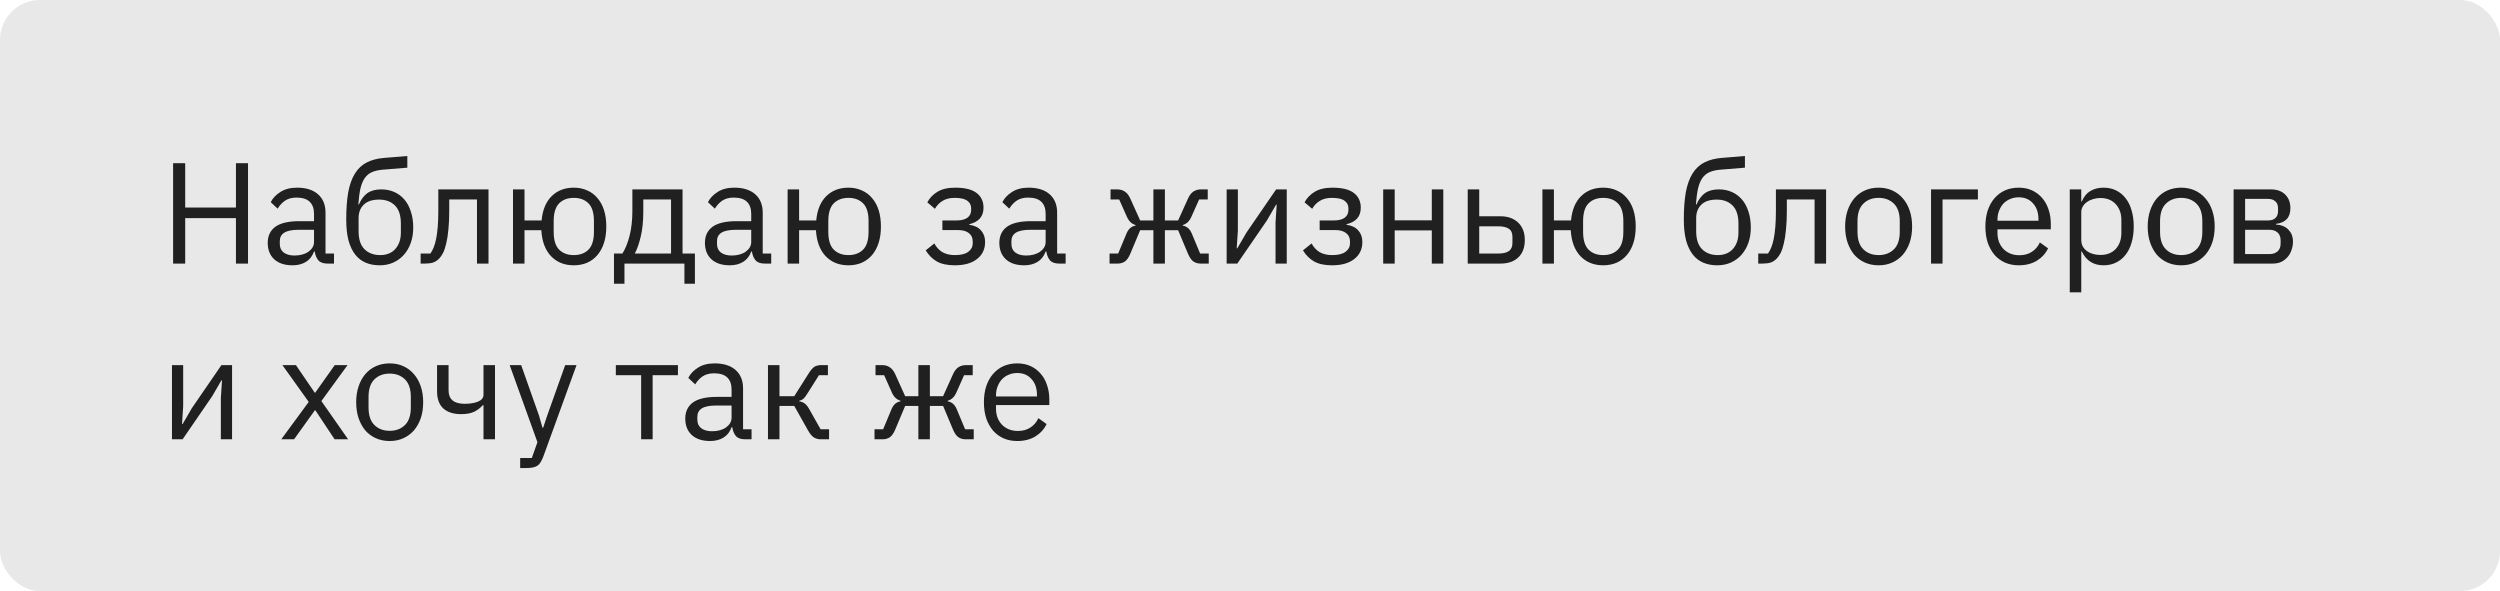 <?xml version="1.0" encoding="UTF-8"?> <svg xmlns="http://www.w3.org/2000/svg" width="313" height="74" viewBox="0 0 313 74" fill="none"> <rect width="313" height="74" rx="5" fill="#E8E8E8"></rect> <path d="M29.54 27.312H23.186V33H21.674V20.436H23.186V25.98H29.54V20.436H31.052V33H29.54V27.312ZM41.007 33C40.467 33 40.077 32.856 39.837 32.568C39.609 32.28 39.465 31.92 39.405 31.488H39.315C39.111 32.064 38.775 32.496 38.307 32.784C37.839 33.072 37.281 33.216 36.633 33.216C35.649 33.216 34.881 32.964 34.329 32.46C33.789 31.956 33.519 31.272 33.519 30.408C33.519 29.532 33.837 28.86 34.473 28.392C35.121 27.924 36.123 27.69 37.479 27.69H39.315V26.772C39.315 26.112 39.135 25.608 38.775 25.26C38.415 24.912 37.863 24.738 37.119 24.738C36.555 24.738 36.081 24.864 35.697 25.116C35.325 25.368 35.013 25.704 34.761 26.124L33.897 25.314C34.149 24.81 34.551 24.384 35.103 24.036C35.655 23.676 36.351 23.496 37.191 23.496C38.319 23.496 39.195 23.772 39.819 24.324C40.443 24.876 40.755 25.644 40.755 26.628V31.74H41.817V33H41.007ZM36.867 31.992C37.227 31.992 37.557 31.95 37.857 31.866C38.157 31.782 38.415 31.662 38.631 31.506C38.847 31.35 39.015 31.17 39.135 30.966C39.255 30.762 39.315 30.54 39.315 30.3V28.77H37.407C36.579 28.77 35.973 28.89 35.589 29.13C35.217 29.37 35.031 29.718 35.031 30.174V30.552C35.031 31.008 35.193 31.362 35.517 31.614C35.853 31.866 36.303 31.992 36.867 31.992ZM47.542 33.216C46.894 33.216 46.312 33.108 45.796 32.892C45.28 32.676 44.842 32.34 44.482 31.884C44.122 31.428 43.84 30.84 43.636 30.12C43.444 29.388 43.348 28.506 43.348 27.474C43.348 26.142 43.432 25.002 43.6 24.054C43.78 23.106 44.062 22.326 44.446 21.714C44.83 21.102 45.316 20.646 45.904 20.346C46.504 20.034 47.23 19.842 48.082 19.77L50.998 19.536V20.994L47.902 21.246C47.374 21.294 46.93 21.396 46.57 21.552C46.21 21.708 45.91 21.954 45.67 22.29C45.442 22.614 45.262 23.046 45.13 23.586C45.01 24.126 44.92 24.798 44.86 25.602H44.932C45.208 24.966 45.562 24.492 45.994 24.18C46.438 23.868 47.02 23.712 47.74 23.712C48.328 23.712 48.868 23.82 49.36 24.036C49.852 24.252 50.272 24.564 50.62 24.972C50.968 25.368 51.238 25.866 51.43 26.466C51.634 27.054 51.736 27.726 51.736 28.482C51.736 29.19 51.634 29.832 51.43 30.408C51.226 30.984 50.938 31.482 50.566 31.902C50.194 32.322 49.75 32.646 49.234 32.874C48.73 33.102 48.166 33.216 47.542 33.216ZM47.614 31.938C47.986 31.938 48.328 31.878 48.64 31.758C48.952 31.638 49.222 31.458 49.45 31.218C49.678 30.978 49.858 30.684 49.99 30.336C50.122 29.988 50.188 29.58 50.188 29.112V27.978C50.188 26.97 49.942 26.22 49.45 25.728C48.958 25.236 48.298 24.99 47.47 24.99C46.606 24.99 45.958 25.206 45.526 25.638C45.106 26.058 44.896 26.61 44.896 27.294V28.95C44.896 29.958 45.142 30.708 45.634 31.2C46.126 31.692 46.786 31.938 47.614 31.938ZM52.663 31.74H53.888C54.044 31.524 54.181 31.266 54.301 30.966C54.422 30.666 54.523 30.306 54.608 29.886C54.691 29.466 54.758 28.968 54.806 28.392C54.853 27.816 54.877 27.138 54.877 26.358V23.712H61.16V33H59.719V24.972H56.245V26.394C56.245 27.294 56.209 28.08 56.138 28.752C56.078 29.424 55.987 30 55.867 30.48C55.76 30.96 55.627 31.356 55.471 31.668C55.316 31.968 55.148 32.208 54.968 32.388C54.739 32.616 54.487 32.778 54.212 32.874C53.935 32.958 53.605 33 53.221 33H52.663V31.74ZM71.841 33.216C70.665 33.216 69.711 32.832 68.979 32.064C68.259 31.296 67.857 30.216 67.773 28.824H65.667V33H64.227V23.712H65.667V27.6H67.809C67.929 26.292 68.343 25.284 69.051 24.576C69.771 23.856 70.701 23.496 71.841 23.496C72.453 23.496 73.011 23.61 73.515 23.838C74.019 24.054 74.445 24.372 74.793 24.792C75.153 25.2 75.429 25.704 75.621 26.304C75.813 26.904 75.909 27.588 75.909 28.356C75.909 29.124 75.813 29.808 75.621 30.408C75.429 31.008 75.153 31.518 74.793 31.938C74.445 32.346 74.019 32.664 73.515 32.892C73.011 33.108 72.453 33.216 71.841 33.216ZM71.841 31.938C72.609 31.938 73.221 31.71 73.677 31.254C74.133 30.798 74.361 30.054 74.361 29.022V27.69C74.361 26.658 74.133 25.914 73.677 25.458C73.221 25.002 72.609 24.774 71.841 24.774C71.073 24.774 70.461 25.002 70.005 25.458C69.549 25.914 69.321 26.658 69.321 27.69V29.022C69.321 30.054 69.549 30.798 70.005 31.254C70.461 31.71 71.073 31.938 71.841 31.938ZM76.869 31.74H77.931C78.303 31.14 78.603 30.39 78.831 29.49C79.059 28.59 79.173 27.558 79.173 26.394V23.712H85.455V31.74H87.003V35.52H85.689V33H78.183V35.52H76.869V31.74ZM84.015 31.74V24.972H80.541V26.466C80.541 27.702 80.433 28.758 80.217 29.634C80.013 30.498 79.767 31.2 79.479 31.74H84.015ZM95.745 33C95.205 33 94.815 32.856 94.575 32.568C94.347 32.28 94.203 31.92 94.143 31.488H94.053C93.849 32.064 93.513 32.496 93.045 32.784C92.577 33.072 92.019 33.216 91.371 33.216C90.387 33.216 89.619 32.964 89.067 32.46C88.527 31.956 88.257 31.272 88.257 30.408C88.257 29.532 88.575 28.86 89.211 28.392C89.859 27.924 90.861 27.69 92.217 27.69H94.053V26.772C94.053 26.112 93.873 25.608 93.513 25.26C93.153 24.912 92.601 24.738 91.857 24.738C91.293 24.738 90.819 24.864 90.435 25.116C90.063 25.368 89.751 25.704 89.499 26.124L88.635 25.314C88.887 24.81 89.289 24.384 89.841 24.036C90.393 23.676 91.089 23.496 91.929 23.496C93.057 23.496 93.933 23.772 94.557 24.324C95.181 24.876 95.493 25.644 95.493 26.628V31.74H96.555V33H95.745ZM91.605 31.992C91.965 31.992 92.295 31.95 92.595 31.866C92.895 31.782 93.153 31.662 93.369 31.506C93.585 31.35 93.753 31.17 93.873 30.966C93.993 30.762 94.053 30.54 94.053 30.3V28.77H92.145C91.317 28.77 90.711 28.89 90.327 29.13C89.955 29.37 89.769 29.718 89.769 30.174V30.552C89.769 31.008 89.931 31.362 90.255 31.614C90.591 31.866 91.041 31.992 91.605 31.992ZM106.224 33.216C105.048 33.216 104.094 32.832 103.362 32.064C102.642 31.296 102.24 30.216 102.156 28.824H100.05V33H98.61V23.712H100.05V27.6H102.192C102.312 26.292 102.726 25.284 103.434 24.576C104.154 23.856 105.084 23.496 106.224 23.496C106.836 23.496 107.394 23.61 107.898 23.838C108.402 24.054 108.828 24.372 109.176 24.792C109.536 25.2 109.812 25.704 110.004 26.304C110.196 26.904 110.292 27.588 110.292 28.356C110.292 29.124 110.196 29.808 110.004 30.408C109.812 31.008 109.536 31.518 109.176 31.938C108.828 32.346 108.402 32.664 107.898 32.892C107.394 33.108 106.836 33.216 106.224 33.216ZM106.224 31.938C106.992 31.938 107.604 31.71 108.06 31.254C108.516 30.798 108.744 30.054 108.744 29.022V27.69C108.744 26.658 108.516 25.914 108.06 25.458C107.604 25.002 106.992 24.774 106.224 24.774C105.456 24.774 104.844 25.002 104.388 25.458C103.932 25.914 103.704 26.658 103.704 27.69V29.022C103.704 30.054 103.932 30.798 104.388 31.254C104.844 31.71 105.456 31.938 106.224 31.938ZM119.554 33.216C118.606 33.216 117.85 33.054 117.286 32.73C116.722 32.406 116.26 31.944 115.9 31.344L116.98 30.48C117.22 30.936 117.55 31.296 117.97 31.56C118.402 31.812 118.93 31.938 119.554 31.938C120.31 31.938 120.868 31.8 121.228 31.524C121.6 31.248 121.786 30.894 121.786 30.462V30.246C121.786 29.778 121.624 29.424 121.3 29.184C120.988 28.932 120.544 28.806 119.968 28.806H117.988V27.6H119.788C120.364 27.6 120.808 27.486 121.12 27.258C121.432 27.03 121.588 26.706 121.588 26.286V26.07C121.588 25.674 121.426 25.362 121.102 25.134C120.79 24.894 120.262 24.774 119.518 24.774C118.906 24.774 118.402 24.9 118.006 25.152C117.61 25.392 117.292 25.722 117.052 26.142L116.098 25.332C116.386 24.792 116.806 24.354 117.358 24.018C117.922 23.67 118.666 23.496 119.59 23.496C120.802 23.496 121.696 23.718 122.272 24.162C122.848 24.606 123.136 25.218 123.136 25.998C123.136 26.574 122.98 27.03 122.668 27.366C122.368 27.702 121.93 27.936 121.354 28.068V28.14C122.014 28.236 122.506 28.476 122.83 28.86C123.166 29.232 123.334 29.712 123.334 30.3C123.334 31.2 122.992 31.914 122.308 32.442C121.636 32.958 120.718 33.216 119.554 33.216ZM132.606 33C132.066 33 131.676 32.856 131.436 32.568C131.208 32.28 131.064 31.92 131.004 31.488H130.914C130.71 32.064 130.374 32.496 129.906 32.784C129.438 33.072 128.88 33.216 128.232 33.216C127.248 33.216 126.48 32.964 125.928 32.46C125.388 31.956 125.118 31.272 125.118 30.408C125.118 29.532 125.436 28.86 126.072 28.392C126.72 27.924 127.722 27.69 129.078 27.69H130.914V26.772C130.914 26.112 130.734 25.608 130.374 25.26C130.014 24.912 129.462 24.738 128.718 24.738C128.154 24.738 127.68 24.864 127.296 25.116C126.924 25.368 126.612 25.704 126.36 26.124L125.496 25.314C125.748 24.81 126.15 24.384 126.702 24.036C127.254 23.676 127.95 23.496 128.79 23.496C129.918 23.496 130.794 23.772 131.418 24.324C132.042 24.876 132.354 25.644 132.354 26.628V31.74H133.416V33H132.606ZM128.466 31.992C128.826 31.992 129.156 31.95 129.456 31.866C129.756 31.782 130.014 31.662 130.23 31.506C130.446 31.35 130.614 31.17 130.734 30.966C130.854 30.762 130.914 30.54 130.914 30.3V28.77H129.006C128.178 28.77 127.572 28.89 127.188 29.13C126.816 29.37 126.63 29.718 126.63 30.174V30.552C126.63 31.008 126.792 31.362 127.116 31.614C127.452 31.866 127.902 31.992 128.466 31.992ZM138.915 31.74H139.995L141.039 29.238C141.171 28.926 141.333 28.692 141.525 28.536C141.717 28.38 141.933 28.284 142.173 28.248V28.176C141.933 28.104 141.723 27.984 141.543 27.816C141.363 27.648 141.207 27.414 141.075 27.114L140.121 24.972H139.041V23.712H139.887C140.247 23.712 140.559 23.802 140.823 23.982C141.099 24.162 141.327 24.45 141.507 24.846L142.749 27.6H144.405V23.712H145.845V27.6H147.501L148.743 24.846C148.923 24.45 149.145 24.162 149.409 23.982C149.685 23.802 150.003 23.712 150.363 23.712H151.209V24.972H150.129L149.175 27.114C149.043 27.414 148.887 27.648 148.707 27.816C148.527 27.984 148.317 28.104 148.077 28.176V28.248C148.317 28.284 148.533 28.38 148.725 28.536C148.917 28.692 149.079 28.926 149.211 29.238L150.255 31.74H151.335V33H150.309C149.985 33 149.691 32.916 149.427 32.748C149.163 32.568 148.929 32.232 148.725 31.74L147.501 28.824H145.845V33H144.405V28.824H142.749L141.525 31.74C141.321 32.232 141.087 32.568 140.823 32.748C140.559 32.916 140.265 33 139.941 33H138.915V31.74ZM153.577 23.712H154.981V28.86L154.837 31.092H154.909L156.061 29.112L159.769 23.712H161.101V33H159.697V27.852L159.841 25.62H159.769L158.617 27.6L154.909 33H153.577V23.712ZM166.787 33.216C165.839 33.216 165.083 33.054 164.519 32.73C163.955 32.406 163.493 31.944 163.133 31.344L164.213 30.48C164.453 30.936 164.783 31.296 165.203 31.56C165.635 31.812 166.163 31.938 166.787 31.938C167.543 31.938 168.101 31.8 168.461 31.524C168.833 31.248 169.019 30.894 169.019 30.462V30.246C169.019 29.778 168.857 29.424 168.533 29.184C168.221 28.932 167.777 28.806 167.201 28.806H165.221V27.6H167.021C167.597 27.6 168.041 27.486 168.353 27.258C168.665 27.03 168.821 26.706 168.821 26.286V26.07C168.821 25.674 168.659 25.362 168.335 25.134C168.023 24.894 167.495 24.774 166.751 24.774C166.139 24.774 165.635 24.9 165.239 25.152C164.843 25.392 164.525 25.722 164.285 26.142L163.331 25.332C163.619 24.792 164.039 24.354 164.591 24.018C165.155 23.67 165.899 23.496 166.823 23.496C168.035 23.496 168.929 23.718 169.505 24.162C170.081 24.606 170.369 25.218 170.369 25.998C170.369 26.574 170.213 27.03 169.901 27.366C169.601 27.702 169.163 27.936 168.587 28.068V28.14C169.247 28.236 169.739 28.476 170.063 28.86C170.399 29.232 170.567 29.712 170.567 30.3C170.567 31.2 170.225 31.914 169.541 32.442C168.869 32.958 167.951 33.216 166.787 33.216ZM173.176 23.712H174.616V27.582H179.26V23.712H180.7V33H179.26V28.842H174.616V33H173.176V23.712ZM183.759 23.712H185.199V27.078H187.845C188.781 27.078 189.525 27.342 190.077 27.87C190.629 28.398 190.905 29.124 190.905 30.048C190.905 30.984 190.635 31.71 190.095 32.226C189.555 32.742 188.811 33 187.863 33H183.759V23.712ZM187.647 31.74C188.187 31.74 188.607 31.638 188.907 31.434C189.207 31.23 189.357 30.888 189.357 30.408V29.652C189.357 29.172 189.207 28.836 188.907 28.644C188.607 28.44 188.187 28.338 187.647 28.338H185.199V31.74H187.647ZM200.724 33.216C199.548 33.216 198.594 32.832 197.862 32.064C197.142 31.296 196.74 30.216 196.656 28.824H194.55V33H193.11V23.712H194.55V27.6H196.692C196.812 26.292 197.226 25.284 197.934 24.576C198.654 23.856 199.584 23.496 200.724 23.496C201.336 23.496 201.894 23.61 202.398 23.838C202.902 24.054 203.328 24.372 203.676 24.792C204.036 25.2 204.312 25.704 204.504 26.304C204.696 26.904 204.792 27.588 204.792 28.356C204.792 29.124 204.696 29.808 204.504 30.408C204.312 31.008 204.036 31.518 203.676 31.938C203.328 32.346 202.902 32.664 202.398 32.892C201.894 33.108 201.336 33.216 200.724 33.216ZM200.724 31.938C201.492 31.938 202.104 31.71 202.56 31.254C203.016 30.798 203.244 30.054 203.244 29.022V27.69C203.244 26.658 203.016 25.914 202.56 25.458C202.104 25.002 201.492 24.774 200.724 24.774C199.956 24.774 199.344 25.002 198.888 25.458C198.432 25.914 198.204 26.658 198.204 27.69V29.022C198.204 30.054 198.432 30.798 198.888 31.254C199.344 31.71 199.956 31.938 200.724 31.938ZM215.008 33.216C214.36 33.216 213.778 33.108 213.262 32.892C212.746 32.676 212.308 32.34 211.948 31.884C211.588 31.428 211.306 30.84 211.102 30.12C210.91 29.388 210.814 28.506 210.814 27.474C210.814 26.142 210.898 25.002 211.066 24.054C211.246 23.106 211.528 22.326 211.912 21.714C212.296 21.102 212.782 20.646 213.37 20.346C213.97 20.034 214.696 19.842 215.548 19.77L218.464 19.536V20.994L215.368 21.246C214.84 21.294 214.396 21.396 214.036 21.552C213.676 21.708 213.376 21.954 213.136 22.29C212.908 22.614 212.728 23.046 212.596 23.586C212.476 24.126 212.386 24.798 212.326 25.602H212.398C212.674 24.966 213.028 24.492 213.46 24.18C213.904 23.868 214.486 23.712 215.206 23.712C215.794 23.712 216.334 23.82 216.826 24.036C217.318 24.252 217.738 24.564 218.086 24.972C218.434 25.368 218.704 25.866 218.896 26.466C219.1 27.054 219.202 27.726 219.202 28.482C219.202 29.19 219.1 29.832 218.896 30.408C218.692 30.984 218.404 31.482 218.032 31.902C217.66 32.322 217.216 32.646 216.7 32.874C216.196 33.102 215.632 33.216 215.008 33.216ZM215.08 31.938C215.452 31.938 215.794 31.878 216.106 31.758C216.418 31.638 216.688 31.458 216.916 31.218C217.144 30.978 217.324 30.684 217.456 30.336C217.588 29.988 217.654 29.58 217.654 29.112V27.978C217.654 26.97 217.408 26.22 216.916 25.728C216.424 25.236 215.764 24.99 214.936 24.99C214.072 24.99 213.424 25.206 212.992 25.638C212.572 26.058 212.362 26.61 212.362 27.294V28.95C212.362 29.958 212.608 30.708 213.1 31.2C213.592 31.692 214.252 31.938 215.08 31.938ZM220.13 31.74H221.354C221.51 31.524 221.648 31.266 221.768 30.966C221.888 30.666 221.99 30.306 222.074 29.886C222.158 29.466 222.224 28.968 222.272 28.392C222.32 27.816 222.344 27.138 222.344 26.358V23.712H228.626V33H227.186V24.972H223.712V26.394C223.712 27.294 223.676 28.08 223.604 28.752C223.544 29.424 223.454 30 223.334 30.48C223.226 30.96 223.094 31.356 222.938 31.668C222.782 31.968 222.614 32.208 222.434 32.388C222.206 32.616 221.954 32.778 221.678 32.874C221.402 32.958 221.072 33 220.688 33H220.13V31.74ZM235.204 33.216C234.58 33.216 234.01 33.102 233.494 32.874C232.978 32.646 232.534 32.322 232.162 31.902C231.802 31.47 231.52 30.96 231.316 30.372C231.112 29.772 231.01 29.1 231.01 28.356C231.01 27.624 231.112 26.958 231.316 26.358C231.52 25.758 231.802 25.248 232.162 24.828C232.534 24.396 232.978 24.066 233.494 23.838C234.01 23.61 234.58 23.496 235.204 23.496C235.828 23.496 236.392 23.61 236.896 23.838C237.412 24.066 237.856 24.396 238.228 24.828C238.6 25.248 238.888 25.758 239.092 26.358C239.296 26.958 239.398 27.624 239.398 28.356C239.398 29.1 239.296 29.772 239.092 30.372C238.888 30.96 238.6 31.47 238.228 31.902C237.856 32.322 237.412 32.646 236.896 32.874C236.392 33.102 235.828 33.216 235.204 33.216ZM235.204 31.938C235.984 31.938 236.62 31.698 237.112 31.218C237.604 30.738 237.85 30.006 237.85 29.022V27.69C237.85 26.706 237.604 25.974 237.112 25.494C236.62 25.014 235.984 24.774 235.204 24.774C234.424 24.774 233.788 25.014 233.296 25.494C232.804 25.974 232.558 26.706 232.558 27.69V29.022C232.558 30.006 232.804 30.738 233.296 31.218C233.788 31.698 234.424 31.938 235.204 31.938ZM241.766 23.712H247.634V24.972H243.206V33H241.766V23.712ZM252.747 33.216C252.111 33.216 251.535 33.102 251.019 32.874C250.515 32.646 250.077 32.322 249.705 31.902C249.345 31.47 249.063 30.96 248.859 30.372C248.667 29.772 248.571 29.1 248.571 28.356C248.571 27.624 248.667 26.958 248.859 26.358C249.063 25.758 249.345 25.248 249.705 24.828C250.077 24.396 250.515 24.066 251.019 23.838C251.535 23.61 252.111 23.496 252.747 23.496C253.371 23.496 253.929 23.61 254.421 23.838C254.913 24.066 255.333 24.384 255.681 24.792C256.029 25.188 256.293 25.662 256.473 26.214C256.665 26.766 256.761 27.372 256.761 28.032V28.716H250.083V29.148C250.083 29.544 250.143 29.916 250.263 30.264C250.395 30.6 250.575 30.894 250.803 31.146C251.043 31.398 251.331 31.596 251.667 31.74C252.015 31.884 252.405 31.956 252.837 31.956C253.425 31.956 253.935 31.818 254.367 31.542C254.811 31.266 255.153 30.87 255.393 30.354L256.419 31.092C256.119 31.728 255.651 32.244 255.015 32.64C254.379 33.024 253.623 33.216 252.747 33.216ZM252.747 24.702C252.351 24.702 251.991 24.774 251.667 24.918C251.343 25.05 251.061 25.242 250.821 25.494C250.593 25.746 250.413 26.046 250.281 26.394C250.149 26.73 250.083 27.102 250.083 27.51V27.636H255.213V27.438C255.213 26.61 254.985 25.95 254.529 25.458C254.085 24.954 253.491 24.702 252.747 24.702ZM259.134 23.712H260.574V25.224H260.646C260.886 24.636 261.234 24.204 261.69 23.928C262.158 23.64 262.716 23.496 263.364 23.496C263.94 23.496 264.462 23.61 264.93 23.838C265.398 24.066 265.794 24.39 266.118 24.81C266.454 25.23 266.706 25.74 266.874 26.34C267.054 26.94 267.144 27.612 267.144 28.356C267.144 29.1 267.054 29.772 266.874 30.372C266.706 30.972 266.454 31.482 266.118 31.902C265.794 32.322 265.398 32.646 264.93 32.874C264.462 33.102 263.94 33.216 263.364 33.216C262.104 33.216 261.198 32.64 260.646 31.488H260.574V36.6H259.134V23.712ZM262.968 31.92C263.784 31.92 264.426 31.668 264.894 31.164C265.362 30.648 265.596 29.976 265.596 29.148V27.564C265.596 26.736 265.362 26.07 264.894 25.566C264.426 25.05 263.784 24.792 262.968 24.792C262.644 24.792 262.332 24.84 262.032 24.936C261.744 25.02 261.492 25.14 261.276 25.296C261.06 25.452 260.886 25.644 260.754 25.872C260.634 26.088 260.574 26.322 260.574 26.574V30.03C260.574 30.33 260.634 30.6 260.754 30.84C260.886 31.068 261.06 31.266 261.276 31.434C261.492 31.59 261.744 31.71 262.032 31.794C262.332 31.878 262.644 31.92 262.968 31.92ZM273.085 33.216C272.461 33.216 271.891 33.102 271.375 32.874C270.859 32.646 270.415 32.322 270.043 31.902C269.683 31.47 269.401 30.96 269.197 30.372C268.993 29.772 268.891 29.1 268.891 28.356C268.891 27.624 268.993 26.958 269.197 26.358C269.401 25.758 269.683 25.248 270.043 24.828C270.415 24.396 270.859 24.066 271.375 23.838C271.891 23.61 272.461 23.496 273.085 23.496C273.709 23.496 274.273 23.61 274.777 23.838C275.293 24.066 275.737 24.396 276.109 24.828C276.481 25.248 276.769 25.758 276.973 26.358C277.177 26.958 277.279 27.624 277.279 28.356C277.279 29.1 277.177 29.772 276.973 30.372C276.769 30.96 276.481 31.47 276.109 31.902C275.737 32.322 275.293 32.646 274.777 32.874C274.273 33.102 273.709 33.216 273.085 33.216ZM273.085 31.938C273.865 31.938 274.501 31.698 274.993 31.218C275.485 30.738 275.731 30.006 275.731 29.022V27.69C275.731 26.706 275.485 25.974 274.993 25.494C274.501 25.014 273.865 24.774 273.085 24.774C272.305 24.774 271.669 25.014 271.177 25.494C270.685 25.974 270.439 26.706 270.439 27.69V29.022C270.439 30.006 270.685 30.738 271.177 31.218C271.669 31.698 272.305 31.938 273.085 31.938ZM279.647 23.712H284.327C285.083 23.712 285.677 23.928 286.109 24.36C286.541 24.78 286.757 25.35 286.757 26.07C286.757 27.234 286.151 27.888 284.939 28.032V28.104C285.659 28.164 286.193 28.392 286.541 28.788C286.901 29.172 287.081 29.652 287.081 30.228C287.081 30.6 287.021 30.954 286.901 31.29C286.793 31.626 286.631 31.92 286.415 32.172C286.199 32.424 285.935 32.628 285.623 32.784C285.311 32.928 284.957 33 284.561 33H279.647V23.712ZM284.129 31.812C284.561 31.812 284.903 31.698 285.155 31.47C285.407 31.242 285.533 30.918 285.533 30.498V30.084C285.533 29.664 285.407 29.34 285.155 29.112C284.903 28.884 284.561 28.77 284.129 28.77H281.087V31.812H284.129ZM283.949 27.6C284.345 27.6 284.651 27.504 284.867 27.312C285.095 27.108 285.209 26.82 285.209 26.448V26.052C285.209 25.68 285.095 25.398 284.867 25.206C284.651 25.002 284.345 24.9 283.949 24.9H281.087V27.6H283.949ZM21.53 45.712H22.934V50.86L22.79 53.092H22.862L24.014 51.112L27.722 45.712H29.054V55H27.65V49.852L27.794 47.62H27.722L26.57 49.6L22.862 55H21.53V45.712ZM35.214 55L38.652 50.32L35.358 45.712H37.05L39.408 49.168H39.462L41.91 45.712H43.512L40.236 50.212L43.584 55H41.892L39.48 51.364H39.426L36.816 55H35.214ZM48.788 55.216C48.164 55.216 47.594 55.102 47.078 54.874C46.562 54.646 46.118 54.322 45.746 53.902C45.386 53.47 45.104 52.96 44.9 52.372C44.696 51.772 44.594 51.1 44.594 50.356C44.594 49.624 44.696 48.958 44.9 48.358C45.104 47.758 45.386 47.248 45.746 46.828C46.118 46.396 46.562 46.066 47.078 45.838C47.594 45.61 48.164 45.496 48.788 45.496C49.412 45.496 49.976 45.61 50.48 45.838C50.996 46.066 51.44 46.396 51.812 46.828C52.184 47.248 52.472 47.758 52.676 48.358C52.88 48.958 52.982 49.624 52.982 50.356C52.982 51.1 52.88 51.772 52.676 52.372C52.472 52.96 52.184 53.47 51.812 53.902C51.44 54.322 50.996 54.646 50.48 54.874C49.976 55.102 49.412 55.216 48.788 55.216ZM48.788 53.938C49.568 53.938 50.204 53.698 50.696 53.218C51.188 52.738 51.434 52.006 51.434 51.022V49.69C51.434 48.706 51.188 47.974 50.696 47.494C50.204 47.014 49.568 46.774 48.788 46.774C48.008 46.774 47.372 47.014 46.88 47.494C46.388 47.974 46.142 48.706 46.142 49.69V51.022C46.142 52.006 46.388 52.738 46.88 53.218C47.372 53.698 48.008 53.938 48.788 53.938ZM60.534 50.734H60.444C60.156 51.058 59.802 51.328 59.382 51.544C58.962 51.748 58.41 51.85 57.726 51.85C56.778 51.85 56.04 51.616 55.512 51.148C54.984 50.668 54.72 49.948 54.72 48.988V45.712H56.16V48.862C56.16 49.99 56.826 50.554 58.158 50.554C58.842 50.554 59.406 50.464 59.85 50.284C60.306 50.092 60.534 49.804 60.534 49.42V45.712H61.974V55H60.534V50.734ZM70.76 45.712H72.182L68.024 57.16C67.916 57.436 67.808 57.664 67.7 57.844C67.592 58.036 67.46 58.186 67.304 58.294C67.148 58.402 66.95 58.48 66.71 58.528C66.482 58.576 66.2 58.6 65.864 58.6H65.126V57.34H66.584L67.286 55.36L63.812 45.712H65.252L67.484 52.03L67.916 53.542H68.006L68.51 52.03L70.76 45.712ZM80.27 46.972H77.102V45.712H84.878V46.972H81.71V55H80.27V46.972ZM93.284 55C92.744 55 92.354 54.856 92.114 54.568C91.886 54.28 91.742 53.92 91.682 53.488H91.592C91.388 54.064 91.052 54.496 90.584 54.784C90.116 55.072 89.558 55.216 88.91 55.216C87.926 55.216 87.158 54.964 86.606 54.46C86.066 53.956 85.796 53.272 85.796 52.408C85.796 51.532 86.114 50.86 86.75 50.392C87.398 49.924 88.4 49.69 89.756 49.69H91.592V48.772C91.592 48.112 91.412 47.608 91.052 47.26C90.692 46.912 90.14 46.738 89.396 46.738C88.832 46.738 88.358 46.864 87.974 47.116C87.602 47.368 87.29 47.704 87.038 48.124L86.174 47.314C86.426 46.81 86.828 46.384 87.38 46.036C87.932 45.676 88.628 45.496 89.468 45.496C90.596 45.496 91.472 45.772 92.096 46.324C92.72 46.876 93.032 47.644 93.032 48.628V53.74H94.094V55H93.284ZM89.144 53.992C89.504 53.992 89.834 53.95 90.134 53.866C90.434 53.782 90.692 53.662 90.908 53.506C91.124 53.35 91.292 53.17 91.412 52.966C91.532 52.762 91.592 52.54 91.592 52.3V50.77H89.684C88.856 50.77 88.25 50.89 87.866 51.13C87.494 51.37 87.308 51.718 87.308 52.174V52.552C87.308 53.008 87.47 53.362 87.794 53.614C88.13 53.866 88.58 53.992 89.144 53.992ZM96.149 45.712H97.589V49.6H99.443L101.243 46.756C101.375 46.54 101.501 46.366 101.621 46.234C101.741 46.09 101.861 45.982 101.981 45.91C102.101 45.838 102.227 45.79 102.359 45.766C102.491 45.73 102.641 45.712 102.809 45.712H103.655V46.972H102.539L101.081 49.276C100.985 49.432 100.901 49.558 100.829 49.654C100.757 49.75 100.685 49.834 100.613 49.906C100.541 49.966 100.463 50.02 100.379 50.068C100.295 50.104 100.193 50.14 100.073 50.176V50.248C100.325 50.284 100.541 50.368 100.721 50.5C100.913 50.62 101.111 50.86 101.315 51.22L102.737 53.74H103.799V55H102.755C102.443 55 102.155 54.922 101.891 54.766C101.639 54.598 101.393 54.298 101.153 53.866L99.443 50.824H97.589V55H96.149V45.712ZM109.49 53.74H110.57L111.614 51.238C111.746 50.926 111.908 50.692 112.1 50.536C112.292 50.38 112.508 50.284 112.748 50.248V50.176C112.508 50.104 112.298 49.984 112.118 49.816C111.938 49.648 111.782 49.414 111.65 49.114L110.696 46.972H109.616V45.712H110.462C110.822 45.712 111.134 45.802 111.398 45.982C111.674 46.162 111.902 46.45 112.082 46.846L113.324 49.6H114.98V45.712H116.42V49.6H118.076L119.318 46.846C119.498 46.45 119.72 46.162 119.984 45.982C120.26 45.802 120.578 45.712 120.938 45.712H121.784V46.972H120.704L119.75 49.114C119.618 49.414 119.462 49.648 119.282 49.816C119.102 49.984 118.892 50.104 118.652 50.176V50.248C118.892 50.284 119.108 50.38 119.3 50.536C119.492 50.692 119.654 50.926 119.786 51.238L120.83 53.74H121.91V55H120.884C120.56 55 120.266 54.916 120.002 54.748C119.738 54.568 119.504 54.232 119.3 53.74L118.076 50.824H116.42V55H114.98V50.824H113.324L112.1 53.74C111.896 54.232 111.662 54.568 111.398 54.748C111.134 54.916 110.84 55 110.516 55H109.49V53.74ZM127.362 55.216C126.726 55.216 126.15 55.102 125.634 54.874C125.13 54.646 124.692 54.322 124.32 53.902C123.96 53.47 123.678 52.96 123.474 52.372C123.282 51.772 123.186 51.1 123.186 50.356C123.186 49.624 123.282 48.958 123.474 48.358C123.678 47.758 123.96 47.248 124.32 46.828C124.692 46.396 125.13 46.066 125.634 45.838C126.15 45.61 126.726 45.496 127.362 45.496C127.986 45.496 128.544 45.61 129.036 45.838C129.528 46.066 129.948 46.384 130.296 46.792C130.644 47.188 130.908 47.662 131.088 48.214C131.28 48.766 131.376 49.372 131.376 50.032V50.716H124.698V51.148C124.698 51.544 124.758 51.916 124.878 52.264C125.01 52.6 125.19 52.894 125.418 53.146C125.658 53.398 125.946 53.596 126.282 53.74C126.63 53.884 127.02 53.956 127.452 53.956C128.04 53.956 128.55 53.818 128.982 53.542C129.426 53.266 129.768 52.87 130.008 52.354L131.034 53.092C130.734 53.728 130.266 54.244 129.63 54.64C128.994 55.024 128.238 55.216 127.362 55.216ZM127.362 46.702C126.966 46.702 126.606 46.774 126.282 46.918C125.958 47.05 125.676 47.242 125.436 47.494C125.208 47.746 125.028 48.046 124.896 48.394C124.764 48.73 124.698 49.102 124.698 49.51V49.636H129.828V49.438C129.828 48.61 129.6 47.95 129.144 47.458C128.7 46.954 128.106 46.702 127.362 46.702Z" fill="#202020"></path> </svg> 